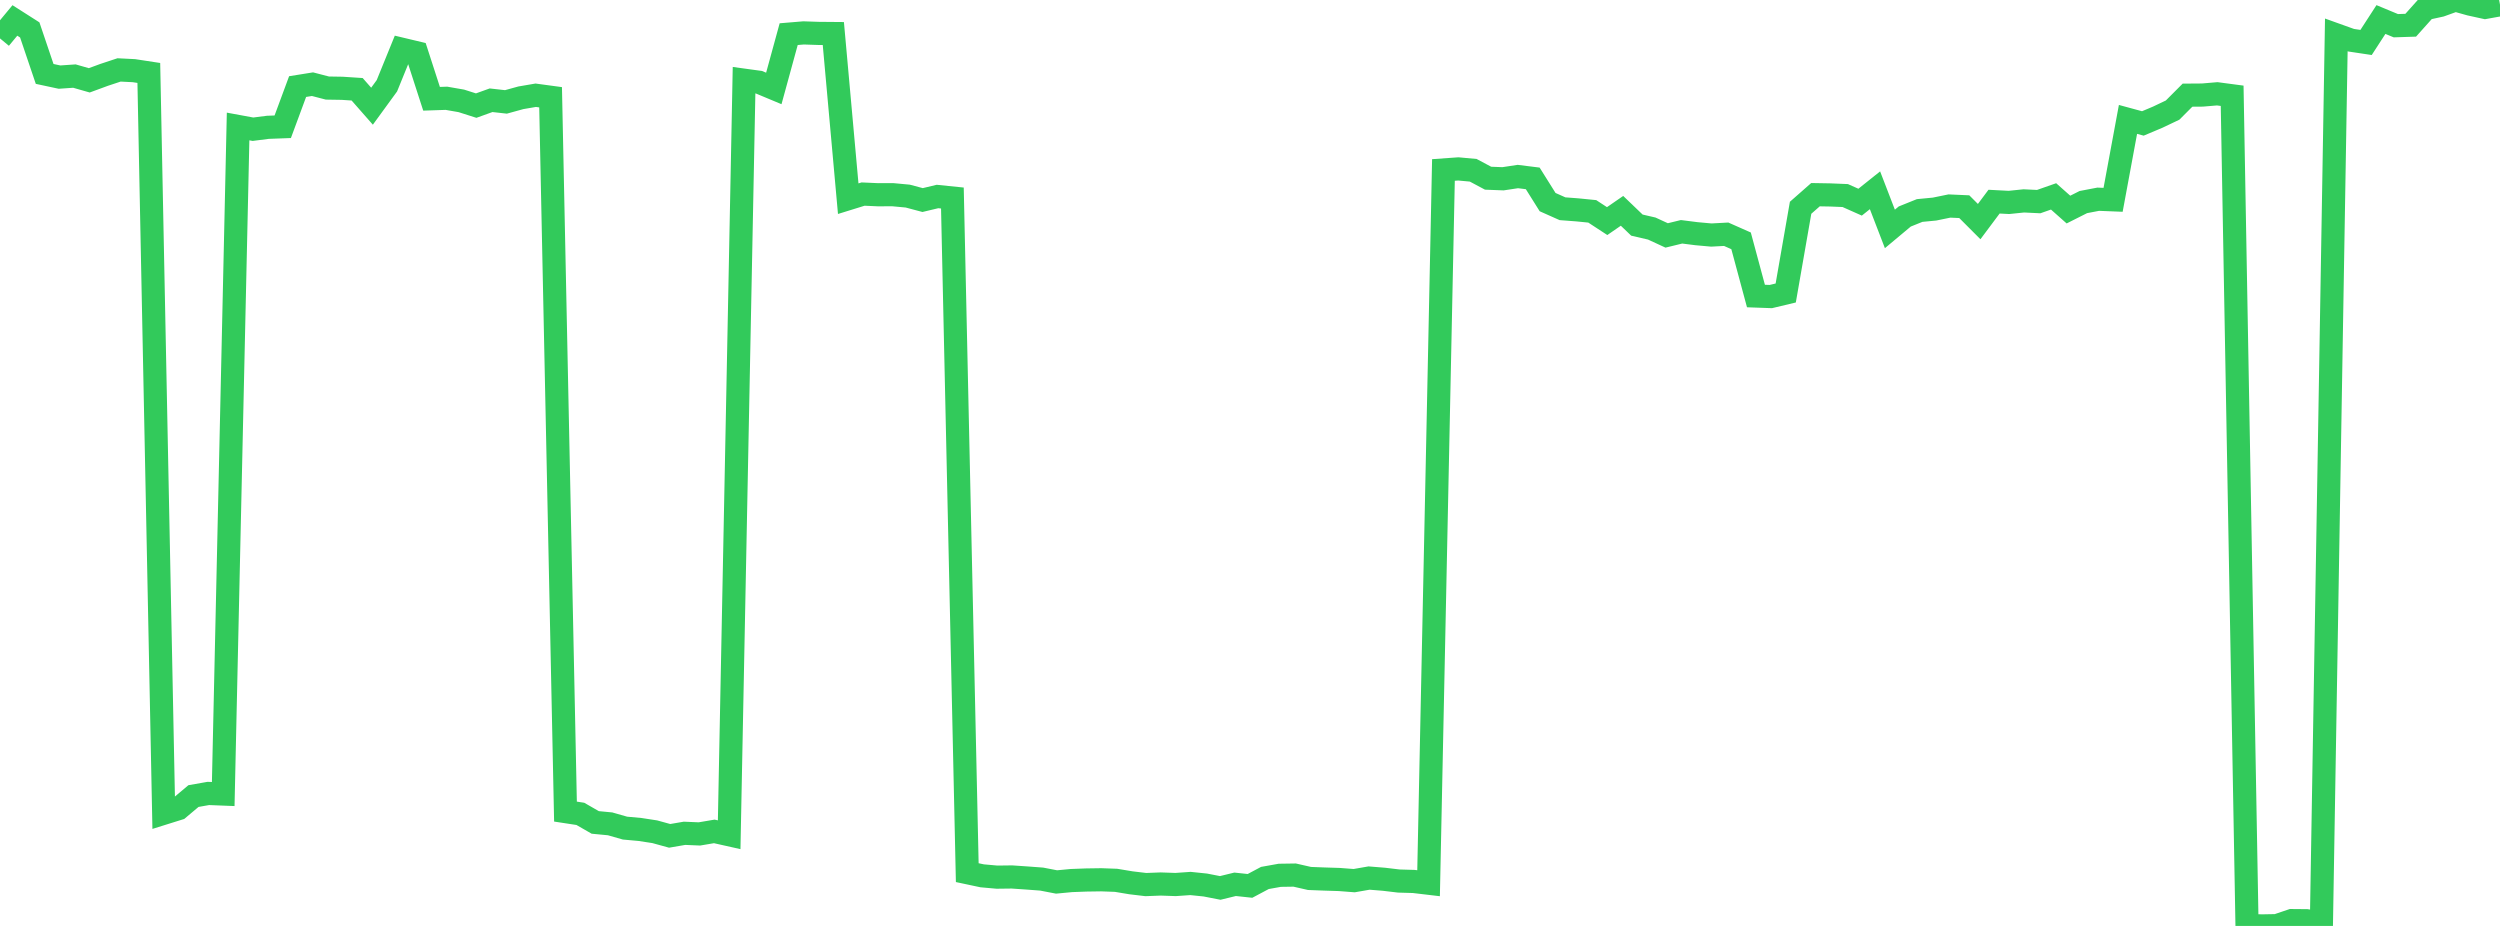 <?xml version="1.0" standalone="no"?>
<!DOCTYPE svg PUBLIC "-//W3C//DTD SVG 1.1//EN" "http://www.w3.org/Graphics/SVG/1.1/DTD/svg11.dtd">

<svg width="135" height="50" viewBox="0 0 135 50" preserveAspectRatio="none" 
  xmlns="http://www.w3.org/2000/svg"
  xmlns:xlink="http://www.w3.org/1999/xlink">


<polyline points="0.0, 2.074 0.804, 1.104 1.607, 1.616 2.411, 3.992 3.214, 4.164 4.018, 4.108 4.821, 4.338 5.625, 4.042 6.429, 3.776 7.232, 3.816 8.036, 3.939 8.839, 43.916 9.643, 43.664 10.446, 42.988 11.25, 42.846 12.054, 42.878 12.857, 6.83 13.661, 6.978 14.464, 6.875 15.268, 6.845 16.071, 4.675 16.875, 4.546 17.679, 4.755 18.482, 4.768 19.286, 4.821 20.089, 5.735 20.893, 4.631 21.696, 2.658 22.5, 2.85 23.304, 5.334 24.107, 5.307 24.911, 5.447 25.714, 5.703 26.518, 5.413 27.321, 5.503 28.125, 5.281 28.929, 5.143 29.732, 5.252 30.536, 43.826 31.339, 43.949 32.143, 44.411 32.946, 44.488 33.75, 44.718 34.554, 44.791 35.357, 44.914 36.161, 45.136 36.964, 44.998 37.768, 45.032 38.571, 44.896 39.375, 45.076 40.179, 4.33 40.982, 4.44 41.786, 4.776 42.589, 1.844 43.393, 1.777 44.196, 1.804 45.0, 1.811 45.804, 10.729 46.607, 10.48 47.411, 10.516 48.214, 10.514 49.018, 10.589 49.821, 10.803 50.625, 10.611 51.429, 10.693 52.232, 47.123 53.036, 47.294 53.839, 47.366 54.643, 47.356 55.446, 47.411 56.25, 47.471 57.054, 47.626 57.857, 47.55 58.661, 47.52 59.464, 47.508 60.268, 47.537 61.071, 47.671 61.875, 47.767 62.679, 47.736 63.482, 47.764 64.286, 47.708 65.089, 47.791 65.893, 47.948 66.696, 47.752 67.5, 47.838 68.304, 47.41 69.107, 47.266 69.911, 47.254 70.714, 47.437 71.518, 47.468 72.321, 47.493 73.125, 47.555 73.929, 47.415 74.732, 47.48 75.536, 47.576 76.339, 47.599 77.143, 47.694 77.946, 9.178 78.75, 9.121 79.554, 9.195 80.357, 9.623 81.161, 9.654 81.964, 9.533 82.768, 9.633 83.571, 10.914 84.375, 11.272 85.179, 11.333 85.982, 11.413 86.786, 11.939 87.589, 11.385 88.393, 12.156 89.196, 12.342 90.0, 12.713 90.804, 12.517 91.607, 12.619 92.411, 12.692 93.214, 12.649 94.018, 13.005 94.821, 15.985 95.625, 16.014 96.429, 15.822 97.232, 11.22 98.036, 10.513 98.839, 10.527 99.643, 10.56 100.446, 10.917 101.25, 10.275 102.054, 12.362 102.857, 11.691 103.661, 11.367 104.464, 11.29 105.268, 11.125 106.071, 11.161 106.875, 11.966 107.679, 10.889 108.482, 10.931 109.286, 10.848 110.089, 10.887 110.893, 10.605 111.696, 11.317 112.5, 10.912 113.304, 10.758 114.107, 10.79 114.911, 6.448 115.714, 6.666 116.518, 6.327 117.321, 5.945 118.125, 5.139 118.929, 5.133 119.732, 5.065 120.536, 5.172 121.339, 49.976 122.143, 50.0 122.946, 49.985 123.75, 49.712 124.554, 49.719 125.357, 49.841 126.161, 1.884 126.964, 2.172 127.768, 2.293 128.571, 1.054 129.375, 1.388 130.179, 1.362 130.982, 0.464 131.786, 0.289 132.589, 0.0 133.393, 0.225 134.196, 0.401 135.0, 0.256" fill="none" stroke="#32ca5b" stroke-width="1.25"/>

</svg>
